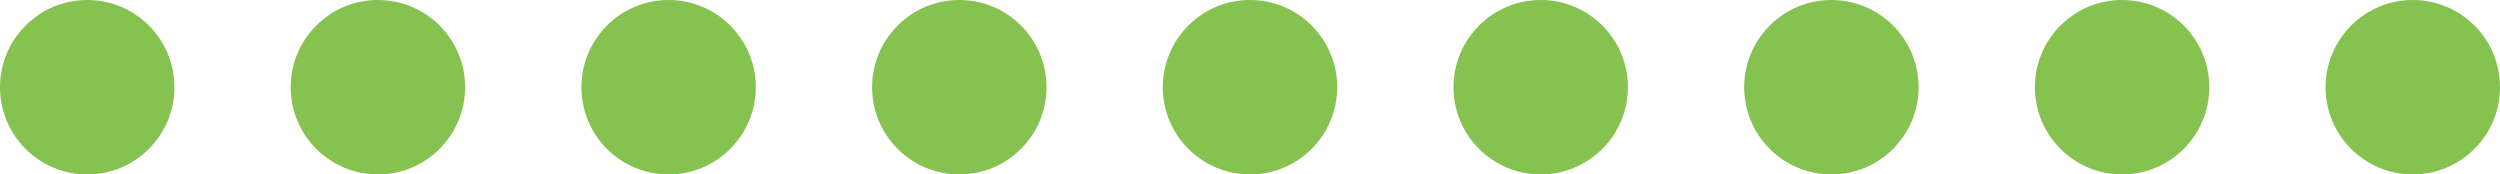 <svg width="172" height="12" viewBox="0 0 172 12" fill="none" xmlns="http://www.w3.org/2000/svg">
<circle cx="6" cy="6" r="6" fill="#85C24F"/>
<circle cx="26" cy="6" r="6" fill="#85C24F"/>
<circle cx="46" cy="6" r="6" fill="#85C24F"/>
<circle cx="66" cy="6" r="6" fill="#85C24F"/>
<circle cx="86" cy="6" r="6" fill="#85C24F"/>
<circle cx="106" cy="6" r="6" fill="#85C24F"/>
<circle cx="126" cy="6" r="6" fill="#85C24F"/>
<circle cx="146" cy="6" r="6" fill="#85C24F"/>
<circle cx="166" cy="6" r="6" fill="#85C24F"/>
</svg>
